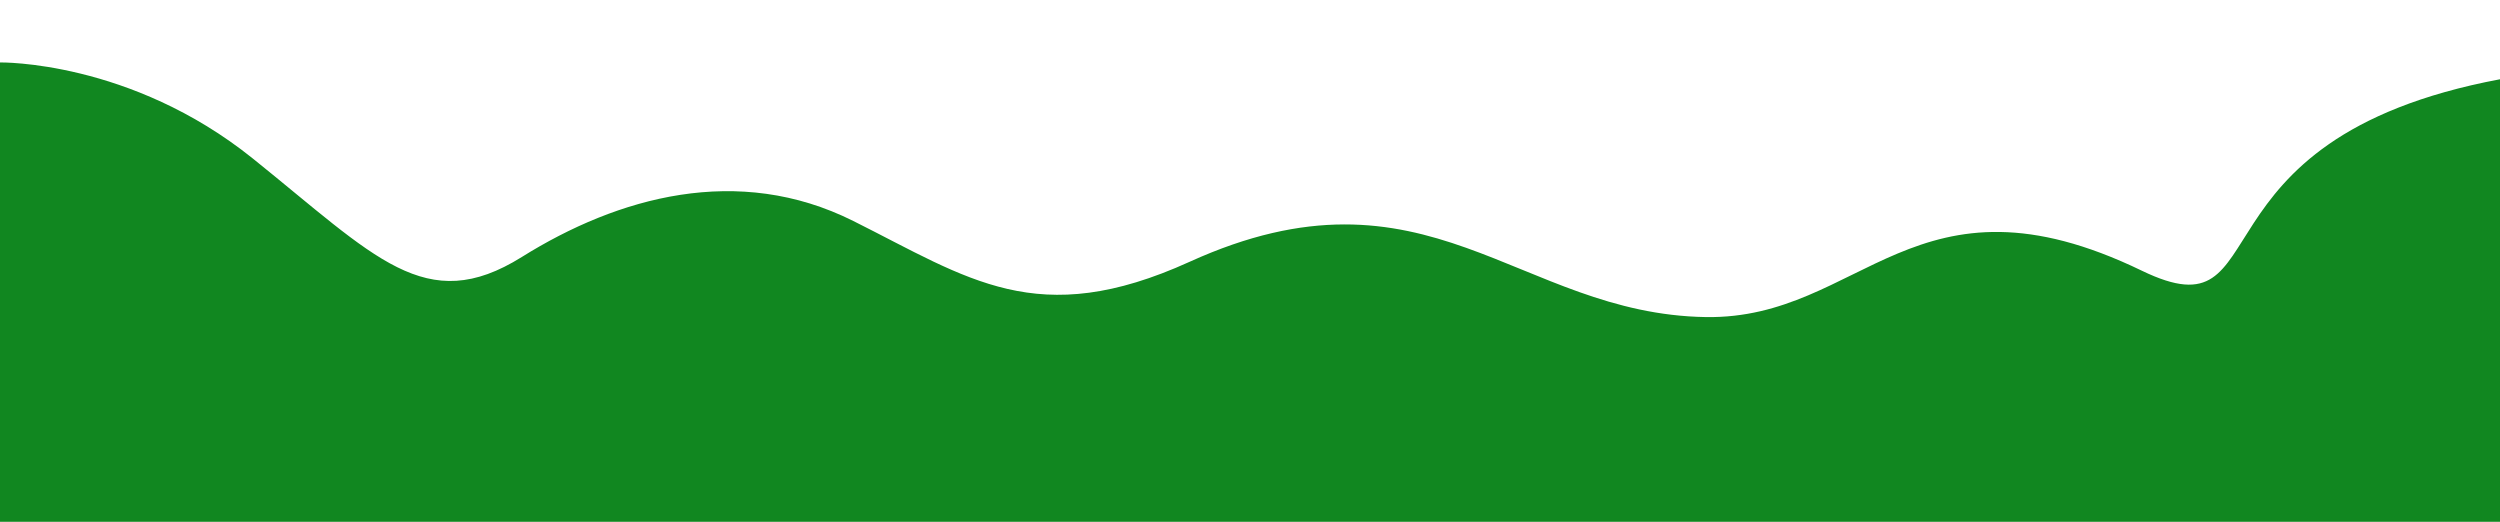   <svg xmlns="http://www.w3.org/2000/svg" viewBox="0 0 2125.98 443.72" width="100%" style="vertical-align: middle; max-width: 100%; width: 100%;">
   <defs>
   </defs>
   <path d="M0,53.11s110.81-2,215,81.7S362,269.62,443.74,218.55s183.83-79.66,281.88-30.64,156.46,93.59,286,34.73c202.22-91.92,278.59,44.51,439.15,47,132.77,2,177.71-132.77,370.65-39.43C1940.89,288,1854.13,118.56,2126,67.4c82.4-15.5,213.25,51.07,213.25,51.07L2308.6,915.06-177.19,896.68Z" fill="rgb(17,135,32)">
   </path>
  </svg>
